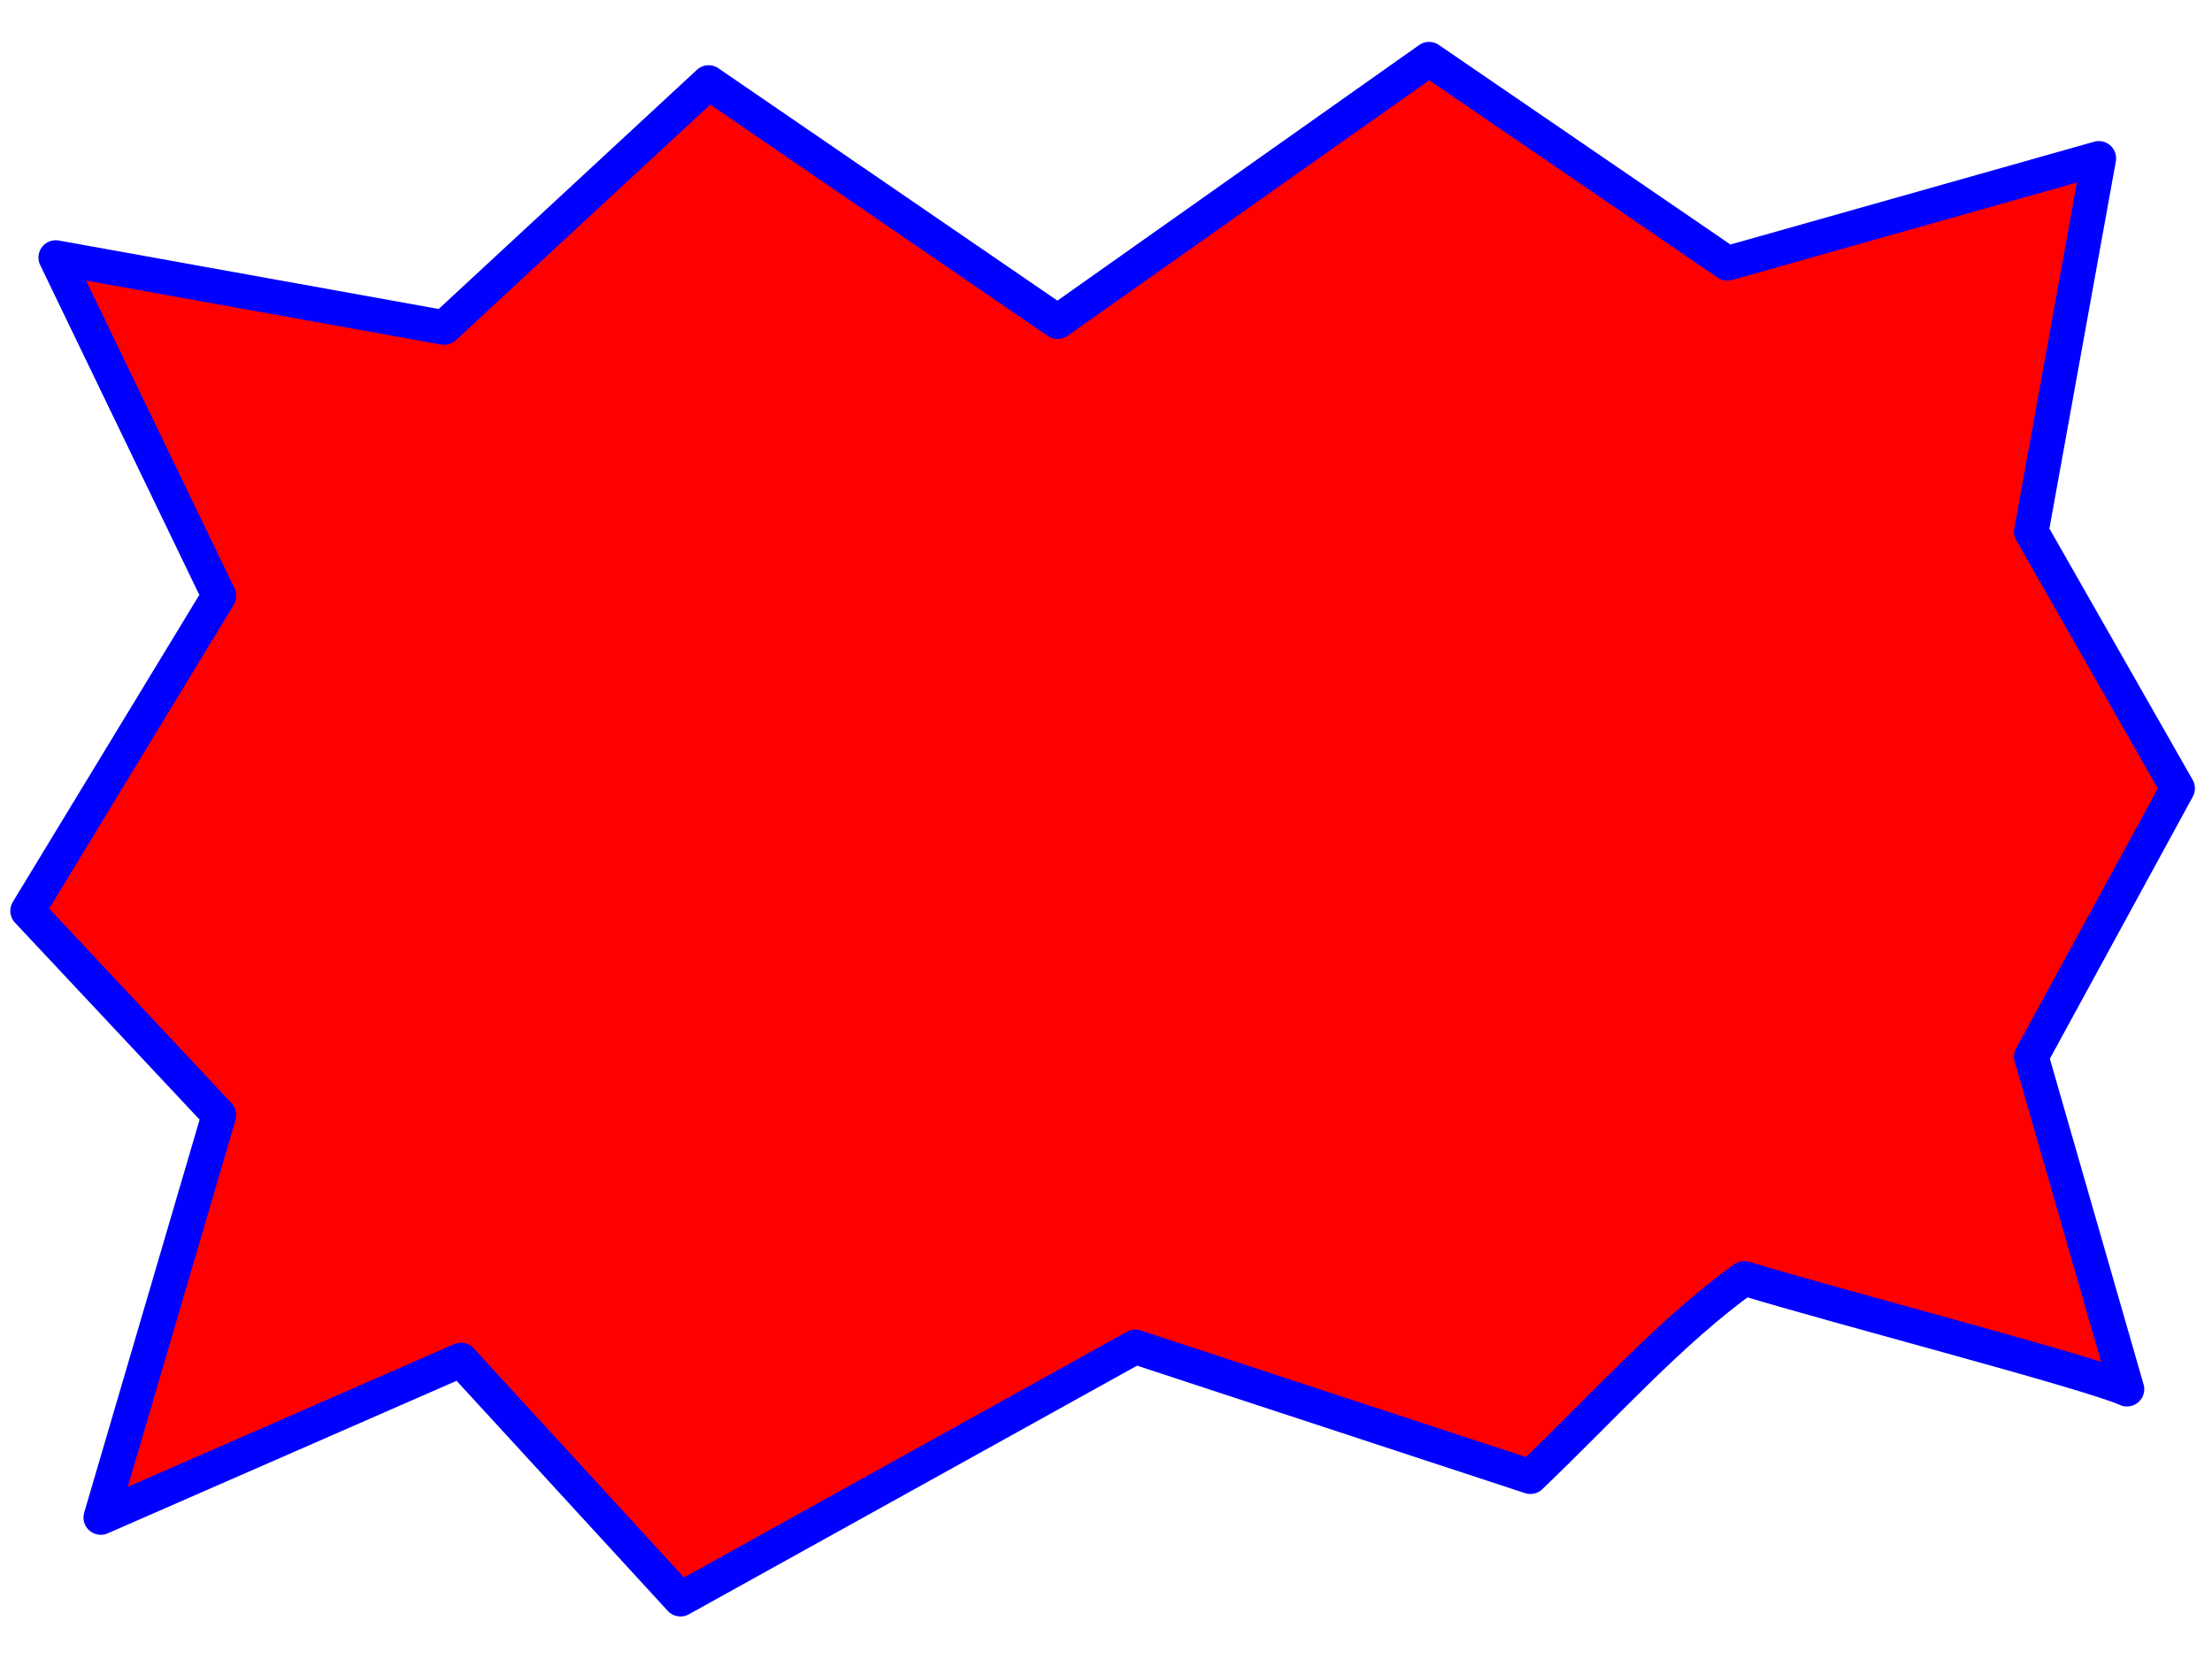 <?xml version="1.0"?><svg width="640" height="480" xmlns="http://www.w3.org/2000/svg">
 <title>red speech bubble</title>
 <defs>
  <radialGradient r="0.5" cy="0.5" cx="0.5" id="svg_1">
   <stop stop-color="#ff0000" offset="0"/>
   <stop stop-color="#ffff00" offset="1"/>
  </radialGradient>
  <radialGradient r="0.5" cy="0.5" cx="0.5" id="svg_2">
   <stop stop-color="#0000ff" offset="0"/>
   <stop stop-color="#ff0000" offset="1"/>
  </radialGradient>
  <radialGradient r="0.5" cy="0.1" cx="0.1" id="svg_3">
   <stop stop-color="#0000ff" offset="0"/>
   <stop stop-color="#ff0000" offset="1"/>
  </radialGradient>
 </defs>
 <g>
  <path fill="#ff0000" fill-rule="evenodd" stroke="#0000ff" stroke-width="10" stroke-linejoin="round" id="path592" d="m328.477,389.695l114.305,37.558c21.17,-20.252 40.712,-42.194 61.881,-57.385c27.685,8.439 99.337,27.004 110.736,32.067l-27.683,-96.202l42.339,-77.638l-42.339,-74.262l19.541,-108.018l-107.478,30.38l-86.308,-59.072l-107.479,75.95l-100.965,-69.199l-76.538,70.887l-112.363,-20.254l47.225,97.891l-55.368,91.141l55.368,59.072l-34.198,116.457l104.22,-45.57l63.512,69.199l131.592,-73.001l0,0z"/>
  <title>Layer 1</title>
 </g>
</svg>